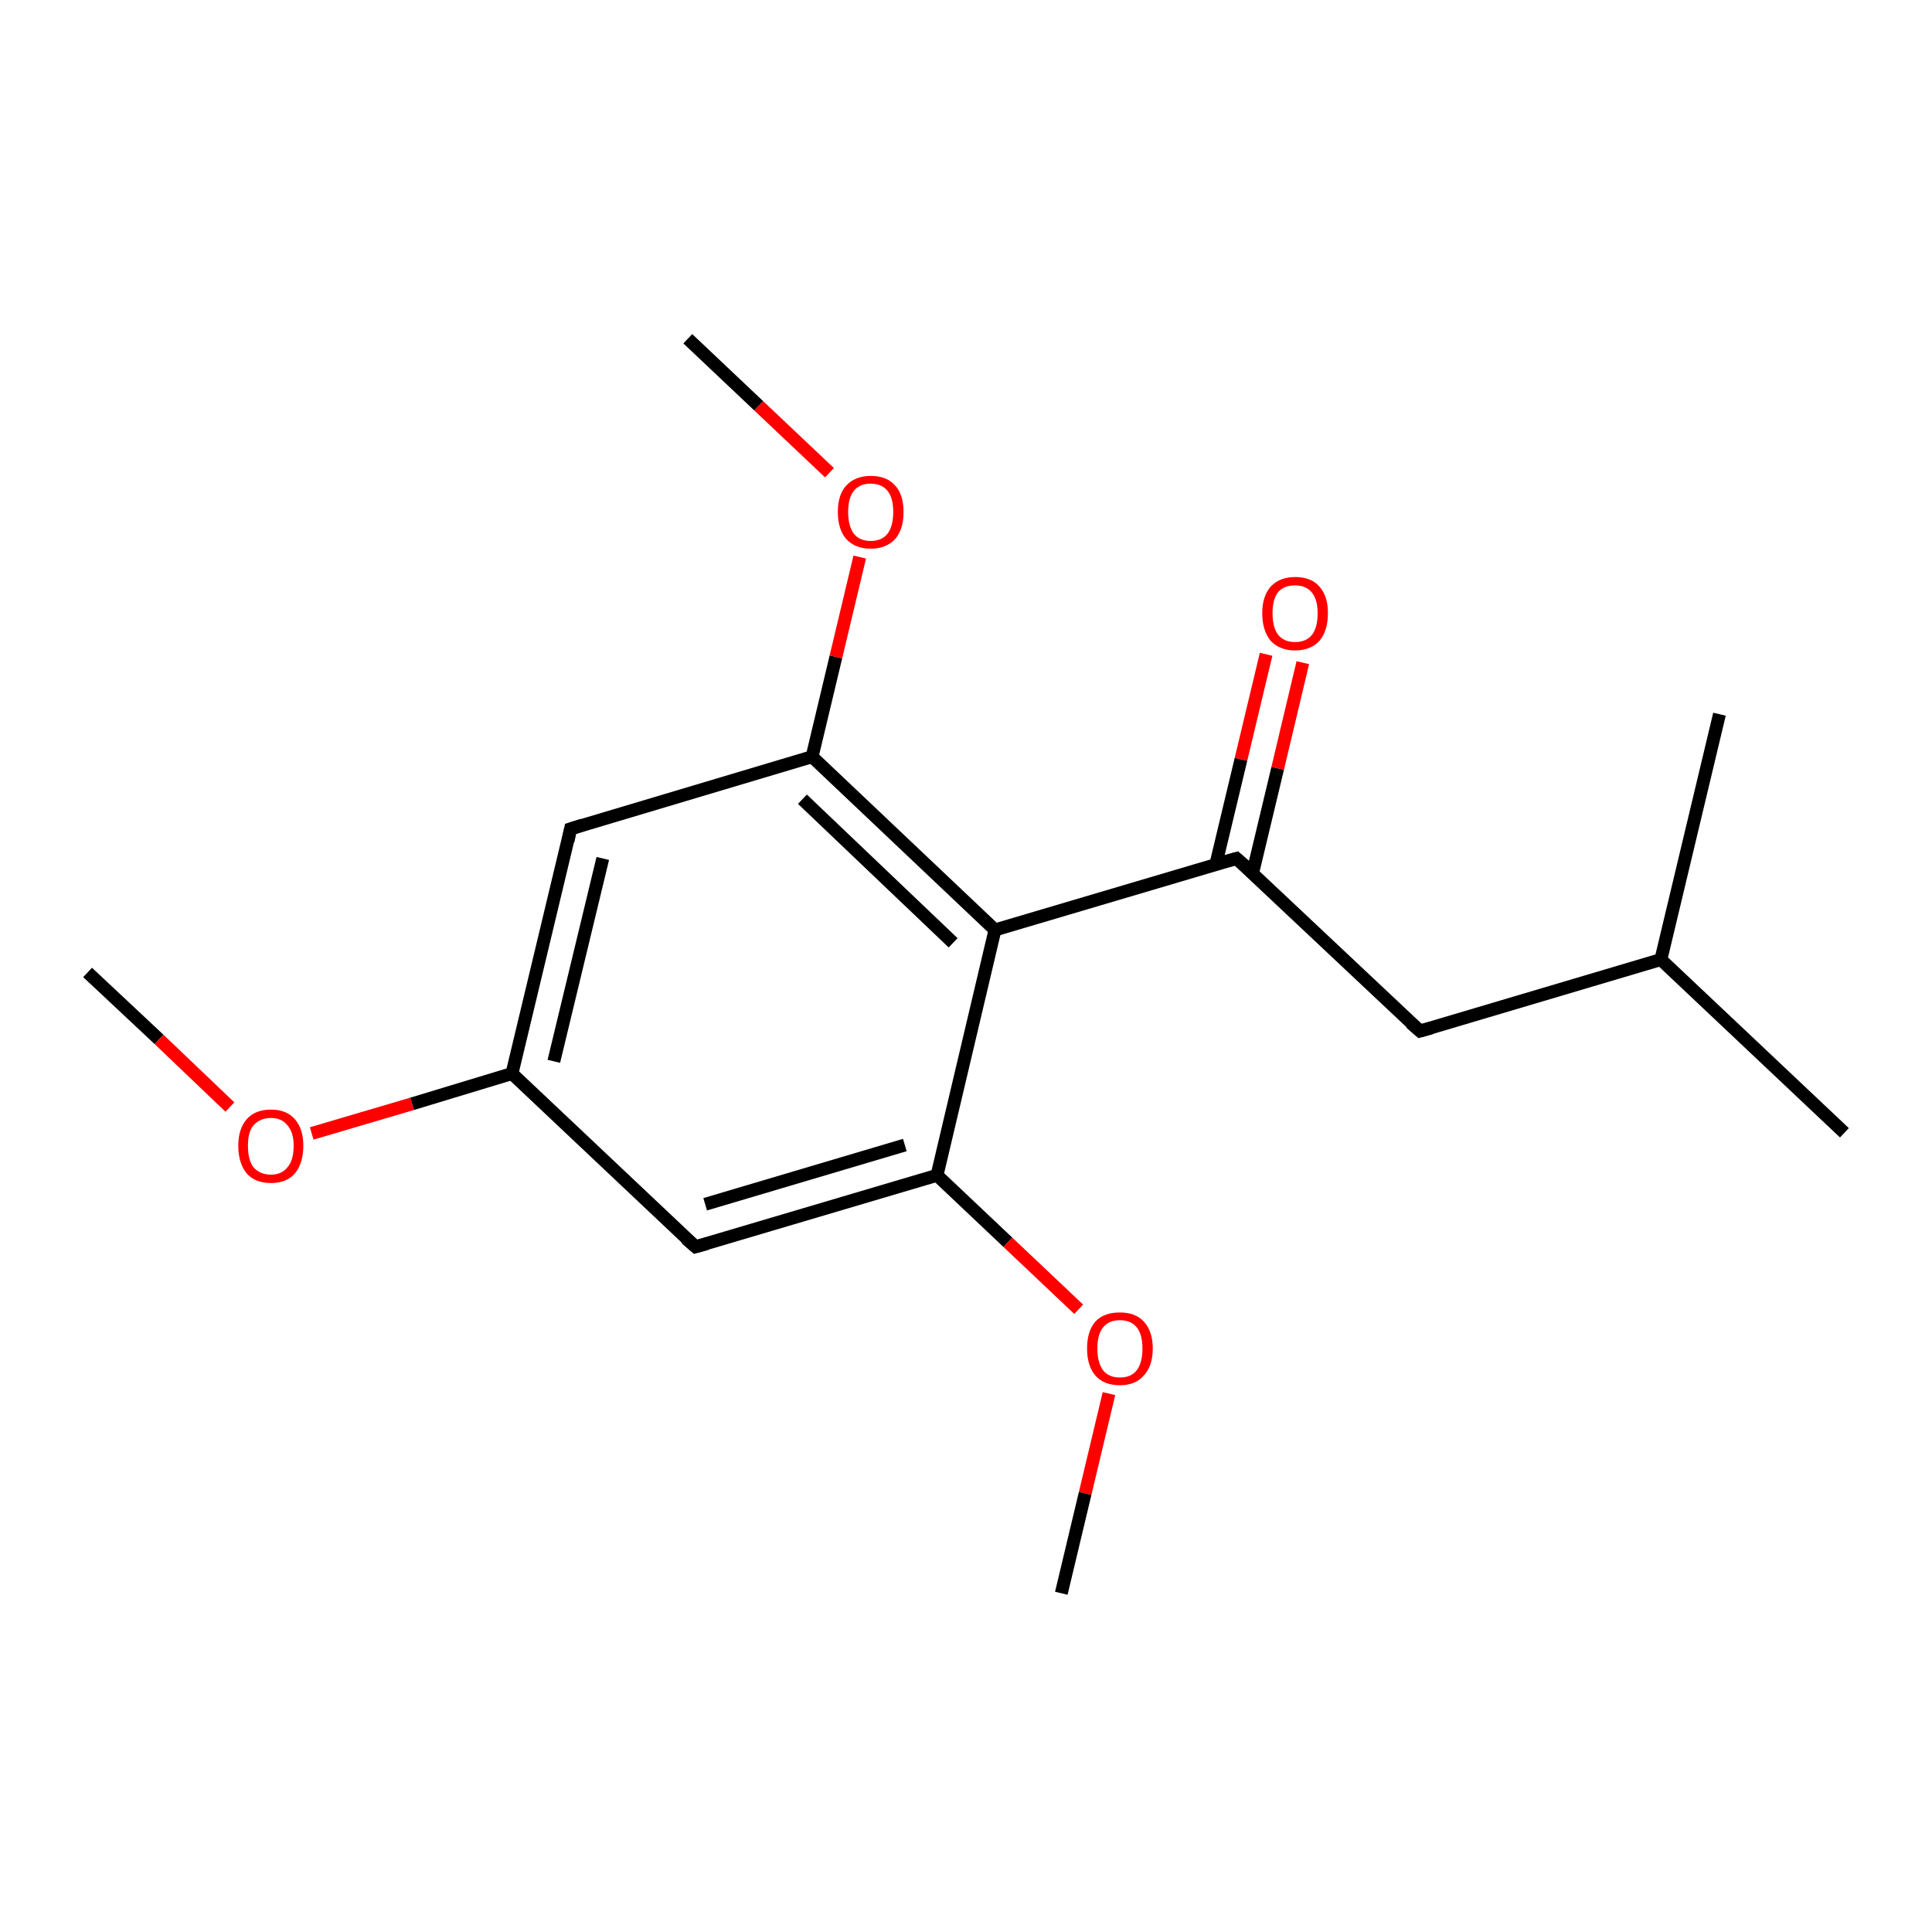 <?xml version='1.0' encoding='iso-8859-1'?>
<svg version='1.1' baseProfile='full'
              xmlns='http://www.w3.org/2000/svg'
                      xmlns:rdkit='http://www.rdkit.org/xml'
                      xmlns:xlink='http://www.w3.org/1999/xlink'
                  xml:space='preserve'
width='300px' height='300px' viewBox='0 0 300 300'>
<!-- END OF HEADER -->
<rect style='opacity:1.0;fill:#FFFFFF;stroke:none' width='300.0' height='300.0' x='0.0' y='0.0'> </rect>
<path class='bond-0 atom-0 atom-1' d='M 13.6,151.0 L 24.7,161.4' style='fill:none;fill-rule:evenodd;stroke:#000000;stroke-width:2.0px;stroke-linecap:butt;stroke-linejoin:miter;stroke-opacity:1' />
<path class='bond-0 atom-0 atom-1' d='M 24.7,161.4 L 35.7,171.9' style='fill:none;fill-rule:evenodd;stroke:#FF0000;stroke-width:2.0px;stroke-linecap:butt;stroke-linejoin:miter;stroke-opacity:1' />
<path class='bond-1 atom-1 atom-2' d='M 48.4,176.0 L 64.0,171.4' style='fill:none;fill-rule:evenodd;stroke:#FF0000;stroke-width:2.0px;stroke-linecap:butt;stroke-linejoin:miter;stroke-opacity:1' />
<path class='bond-1 atom-1 atom-2' d='M 64.0,171.4 L 79.5,166.7' style='fill:none;fill-rule:evenodd;stroke:#000000;stroke-width:2.0px;stroke-linecap:butt;stroke-linejoin:miter;stroke-opacity:1' />
<path class='bond-2 atom-2 atom-3' d='M 79.5,166.7 L 88.6,128.7' style='fill:none;fill-rule:evenodd;stroke:#000000;stroke-width:2.0px;stroke-linecap:butt;stroke-linejoin:miter;stroke-opacity:1' />
<path class='bond-2 atom-2 atom-3' d='M 86.0,164.8 L 93.6,133.3' style='fill:none;fill-rule:evenodd;stroke:#000000;stroke-width:2.0px;stroke-linecap:butt;stroke-linejoin:miter;stroke-opacity:1' />
<path class='bond-3 atom-3 atom-4' d='M 88.6,128.7 L 126.1,117.5' style='fill:none;fill-rule:evenodd;stroke:#000000;stroke-width:2.0px;stroke-linecap:butt;stroke-linejoin:miter;stroke-opacity:1' />
<path class='bond-4 atom-4 atom-5' d='M 126.1,117.5 L 129.8,102.0' style='fill:none;fill-rule:evenodd;stroke:#000000;stroke-width:2.0px;stroke-linecap:butt;stroke-linejoin:miter;stroke-opacity:1' />
<path class='bond-4 atom-4 atom-5' d='M 129.8,102.0 L 133.5,86.5' style='fill:none;fill-rule:evenodd;stroke:#FF0000;stroke-width:2.0px;stroke-linecap:butt;stroke-linejoin:miter;stroke-opacity:1' />
<path class='bond-5 atom-5 atom-6' d='M 128.8,73.4 L 117.8,63.0' style='fill:none;fill-rule:evenodd;stroke:#FF0000;stroke-width:2.0px;stroke-linecap:butt;stroke-linejoin:miter;stroke-opacity:1' />
<path class='bond-5 atom-5 atom-6' d='M 117.8,63.0 L 106.8,52.6' style='fill:none;fill-rule:evenodd;stroke:#000000;stroke-width:2.0px;stroke-linecap:butt;stroke-linejoin:miter;stroke-opacity:1' />
<path class='bond-6 atom-4 atom-7' d='M 126.1,117.5 L 154.5,144.4' style='fill:none;fill-rule:evenodd;stroke:#000000;stroke-width:2.0px;stroke-linecap:butt;stroke-linejoin:miter;stroke-opacity:1' />
<path class='bond-6 atom-4 atom-7' d='M 124.6,124.1 L 148.0,146.4' style='fill:none;fill-rule:evenodd;stroke:#000000;stroke-width:2.0px;stroke-linecap:butt;stroke-linejoin:miter;stroke-opacity:1' />
<path class='bond-7 atom-7 atom-8' d='M 154.5,144.4 L 192.0,133.3' style='fill:none;fill-rule:evenodd;stroke:#000000;stroke-width:2.0px;stroke-linecap:butt;stroke-linejoin:miter;stroke-opacity:1' />
<path class='bond-8 atom-8 atom-9' d='M 194.5,135.6 L 198.4,119.3' style='fill:none;fill-rule:evenodd;stroke:#000000;stroke-width:2.0px;stroke-linecap:butt;stroke-linejoin:miter;stroke-opacity:1' />
<path class='bond-8 atom-8 atom-9' d='M 198.4,119.3 L 202.3,102.9' style='fill:none;fill-rule:evenodd;stroke:#FF0000;stroke-width:2.0px;stroke-linecap:butt;stroke-linejoin:miter;stroke-opacity:1' />
<path class='bond-8 atom-8 atom-9' d='M 188.8,134.2 L 192.7,117.9' style='fill:none;fill-rule:evenodd;stroke:#000000;stroke-width:2.0px;stroke-linecap:butt;stroke-linejoin:miter;stroke-opacity:1' />
<path class='bond-8 atom-8 atom-9' d='M 192.7,117.9 L 196.6,101.6' style='fill:none;fill-rule:evenodd;stroke:#FF0000;stroke-width:2.0px;stroke-linecap:butt;stroke-linejoin:miter;stroke-opacity:1' />
<path class='bond-9 atom-8 atom-10' d='M 192.0,133.3 L 220.5,160.1' style='fill:none;fill-rule:evenodd;stroke:#000000;stroke-width:2.0px;stroke-linecap:butt;stroke-linejoin:miter;stroke-opacity:1' />
<path class='bond-10 atom-10 atom-11' d='M 220.5,160.1 L 257.9,149.0' style='fill:none;fill-rule:evenodd;stroke:#000000;stroke-width:2.0px;stroke-linecap:butt;stroke-linejoin:miter;stroke-opacity:1' />
<path class='bond-11 atom-11 atom-12' d='M 257.9,149.0 L 286.4,175.9' style='fill:none;fill-rule:evenodd;stroke:#000000;stroke-width:2.0px;stroke-linecap:butt;stroke-linejoin:miter;stroke-opacity:1' />
<path class='bond-12 atom-11 atom-13' d='M 257.9,149.0 L 267.0,110.9' style='fill:none;fill-rule:evenodd;stroke:#000000;stroke-width:2.0px;stroke-linecap:butt;stroke-linejoin:miter;stroke-opacity:1' />
<path class='bond-13 atom-7 atom-14' d='M 154.5,144.4 L 145.5,182.5' style='fill:none;fill-rule:evenodd;stroke:#000000;stroke-width:2.0px;stroke-linecap:butt;stroke-linejoin:miter;stroke-opacity:1' />
<path class='bond-14 atom-14 atom-15' d='M 145.5,182.5 L 156.5,192.9' style='fill:none;fill-rule:evenodd;stroke:#000000;stroke-width:2.0px;stroke-linecap:butt;stroke-linejoin:miter;stroke-opacity:1' />
<path class='bond-14 atom-14 atom-15' d='M 156.5,192.9 L 167.5,203.3' style='fill:none;fill-rule:evenodd;stroke:#FF0000;stroke-width:2.0px;stroke-linecap:butt;stroke-linejoin:miter;stroke-opacity:1' />
<path class='bond-15 atom-15 atom-16' d='M 172.2,216.4 L 168.5,231.9' style='fill:none;fill-rule:evenodd;stroke:#FF0000;stroke-width:2.0px;stroke-linecap:butt;stroke-linejoin:miter;stroke-opacity:1' />
<path class='bond-15 atom-15 atom-16' d='M 168.5,231.9 L 164.8,247.4' style='fill:none;fill-rule:evenodd;stroke:#000000;stroke-width:2.0px;stroke-linecap:butt;stroke-linejoin:miter;stroke-opacity:1' />
<path class='bond-16 atom-14 atom-17' d='M 145.5,182.5 L 108.0,193.6' style='fill:none;fill-rule:evenodd;stroke:#000000;stroke-width:2.0px;stroke-linecap:butt;stroke-linejoin:miter;stroke-opacity:1' />
<path class='bond-16 atom-14 atom-17' d='M 140.5,177.8 L 109.5,187.0' style='fill:none;fill-rule:evenodd;stroke:#000000;stroke-width:2.0px;stroke-linecap:butt;stroke-linejoin:miter;stroke-opacity:1' />
<path class='bond-17 atom-17 atom-2' d='M 108.0,193.6 L 79.5,166.7' style='fill:none;fill-rule:evenodd;stroke:#000000;stroke-width:2.0px;stroke-linecap:butt;stroke-linejoin:miter;stroke-opacity:1' />
<path d='M 88.2,130.6 L 88.6,128.7 L 90.5,128.1' style='fill:none;stroke:#000000;stroke-width:2.0px;stroke-linecap:butt;stroke-linejoin:miter;stroke-opacity:1;' />
<path d='M 190.2,133.8 L 192.0,133.3 L 193.5,134.6' style='fill:none;stroke:#000000;stroke-width:2.0px;stroke-linecap:butt;stroke-linejoin:miter;stroke-opacity:1;' />
<path d='M 219.0,158.8 L 220.5,160.1 L 222.3,159.6' style='fill:none;stroke:#000000;stroke-width:2.0px;stroke-linecap:butt;stroke-linejoin:miter;stroke-opacity:1;' />
<path d='M 109.8,193.1 L 108.0,193.6 L 106.5,192.3' style='fill:none;stroke:#000000;stroke-width:2.0px;stroke-linecap:butt;stroke-linejoin:miter;stroke-opacity:1;' />
<path class='atom-1' d='M 37.0 177.9
Q 37.0 175.3, 38.3 173.8
Q 39.6 172.3, 42.1 172.3
Q 44.5 172.3, 45.8 173.8
Q 47.1 175.3, 47.1 177.9
Q 47.1 180.6, 45.8 182.2
Q 44.5 183.7, 42.1 183.7
Q 39.6 183.7, 38.3 182.2
Q 37.0 180.6, 37.0 177.9
M 42.1 182.4
Q 43.7 182.4, 44.6 181.3
Q 45.6 180.2, 45.6 177.9
Q 45.6 175.8, 44.6 174.7
Q 43.7 173.6, 42.1 173.6
Q 40.4 173.6, 39.4 174.7
Q 38.5 175.7, 38.5 177.9
Q 38.5 180.2, 39.4 181.3
Q 40.4 182.4, 42.1 182.4
' fill='#FF0000'/>
<path class='atom-5' d='M 130.1 79.5
Q 130.1 76.8, 131.4 75.4
Q 132.8 73.9, 135.2 73.9
Q 137.7 73.9, 139.0 75.4
Q 140.3 76.8, 140.3 79.5
Q 140.3 82.2, 139.0 83.7
Q 137.6 85.2, 135.2 85.2
Q 132.8 85.2, 131.4 83.7
Q 130.1 82.2, 130.1 79.5
M 135.2 84.0
Q 136.9 84.0, 137.8 82.9
Q 138.7 81.7, 138.7 79.5
Q 138.7 77.3, 137.8 76.2
Q 136.9 75.1, 135.2 75.1
Q 133.5 75.1, 132.6 76.2
Q 131.7 77.3, 131.7 79.5
Q 131.7 81.7, 132.6 82.9
Q 133.5 84.0, 135.2 84.0
' fill='#FF0000'/>
<path class='atom-9' d='M 196.0 95.2
Q 196.0 92.6, 197.3 91.1
Q 198.7 89.6, 201.1 89.6
Q 203.6 89.6, 204.9 91.1
Q 206.2 92.6, 206.2 95.2
Q 206.2 97.9, 204.9 99.5
Q 203.5 101.0, 201.1 101.0
Q 198.7 101.0, 197.3 99.5
Q 196.0 97.9, 196.0 95.2
M 201.1 99.7
Q 202.8 99.7, 203.7 98.6
Q 204.6 97.5, 204.6 95.2
Q 204.6 93.1, 203.7 92.0
Q 202.8 90.9, 201.1 90.9
Q 199.4 90.9, 198.5 91.9
Q 197.6 93.0, 197.6 95.2
Q 197.6 97.5, 198.5 98.6
Q 199.4 99.7, 201.1 99.7
' fill='#FF0000'/>
<path class='atom-15' d='M 168.8 209.4
Q 168.8 206.7, 170.1 205.2
Q 171.4 203.8, 173.9 203.8
Q 176.3 203.8, 177.6 205.2
Q 179.0 206.7, 179.0 209.4
Q 179.0 212.1, 177.6 213.6
Q 176.3 215.1, 173.9 215.1
Q 171.4 215.1, 170.1 213.6
Q 168.8 212.1, 168.8 209.4
M 173.9 213.9
Q 175.6 213.9, 176.5 212.8
Q 177.4 211.6, 177.4 209.4
Q 177.4 207.2, 176.5 206.1
Q 175.6 205.0, 173.9 205.0
Q 172.2 205.0, 171.3 206.1
Q 170.4 207.2, 170.4 209.4
Q 170.4 211.6, 171.3 212.8
Q 172.2 213.9, 173.9 213.9
' fill='#FF0000'/>
</svg>
